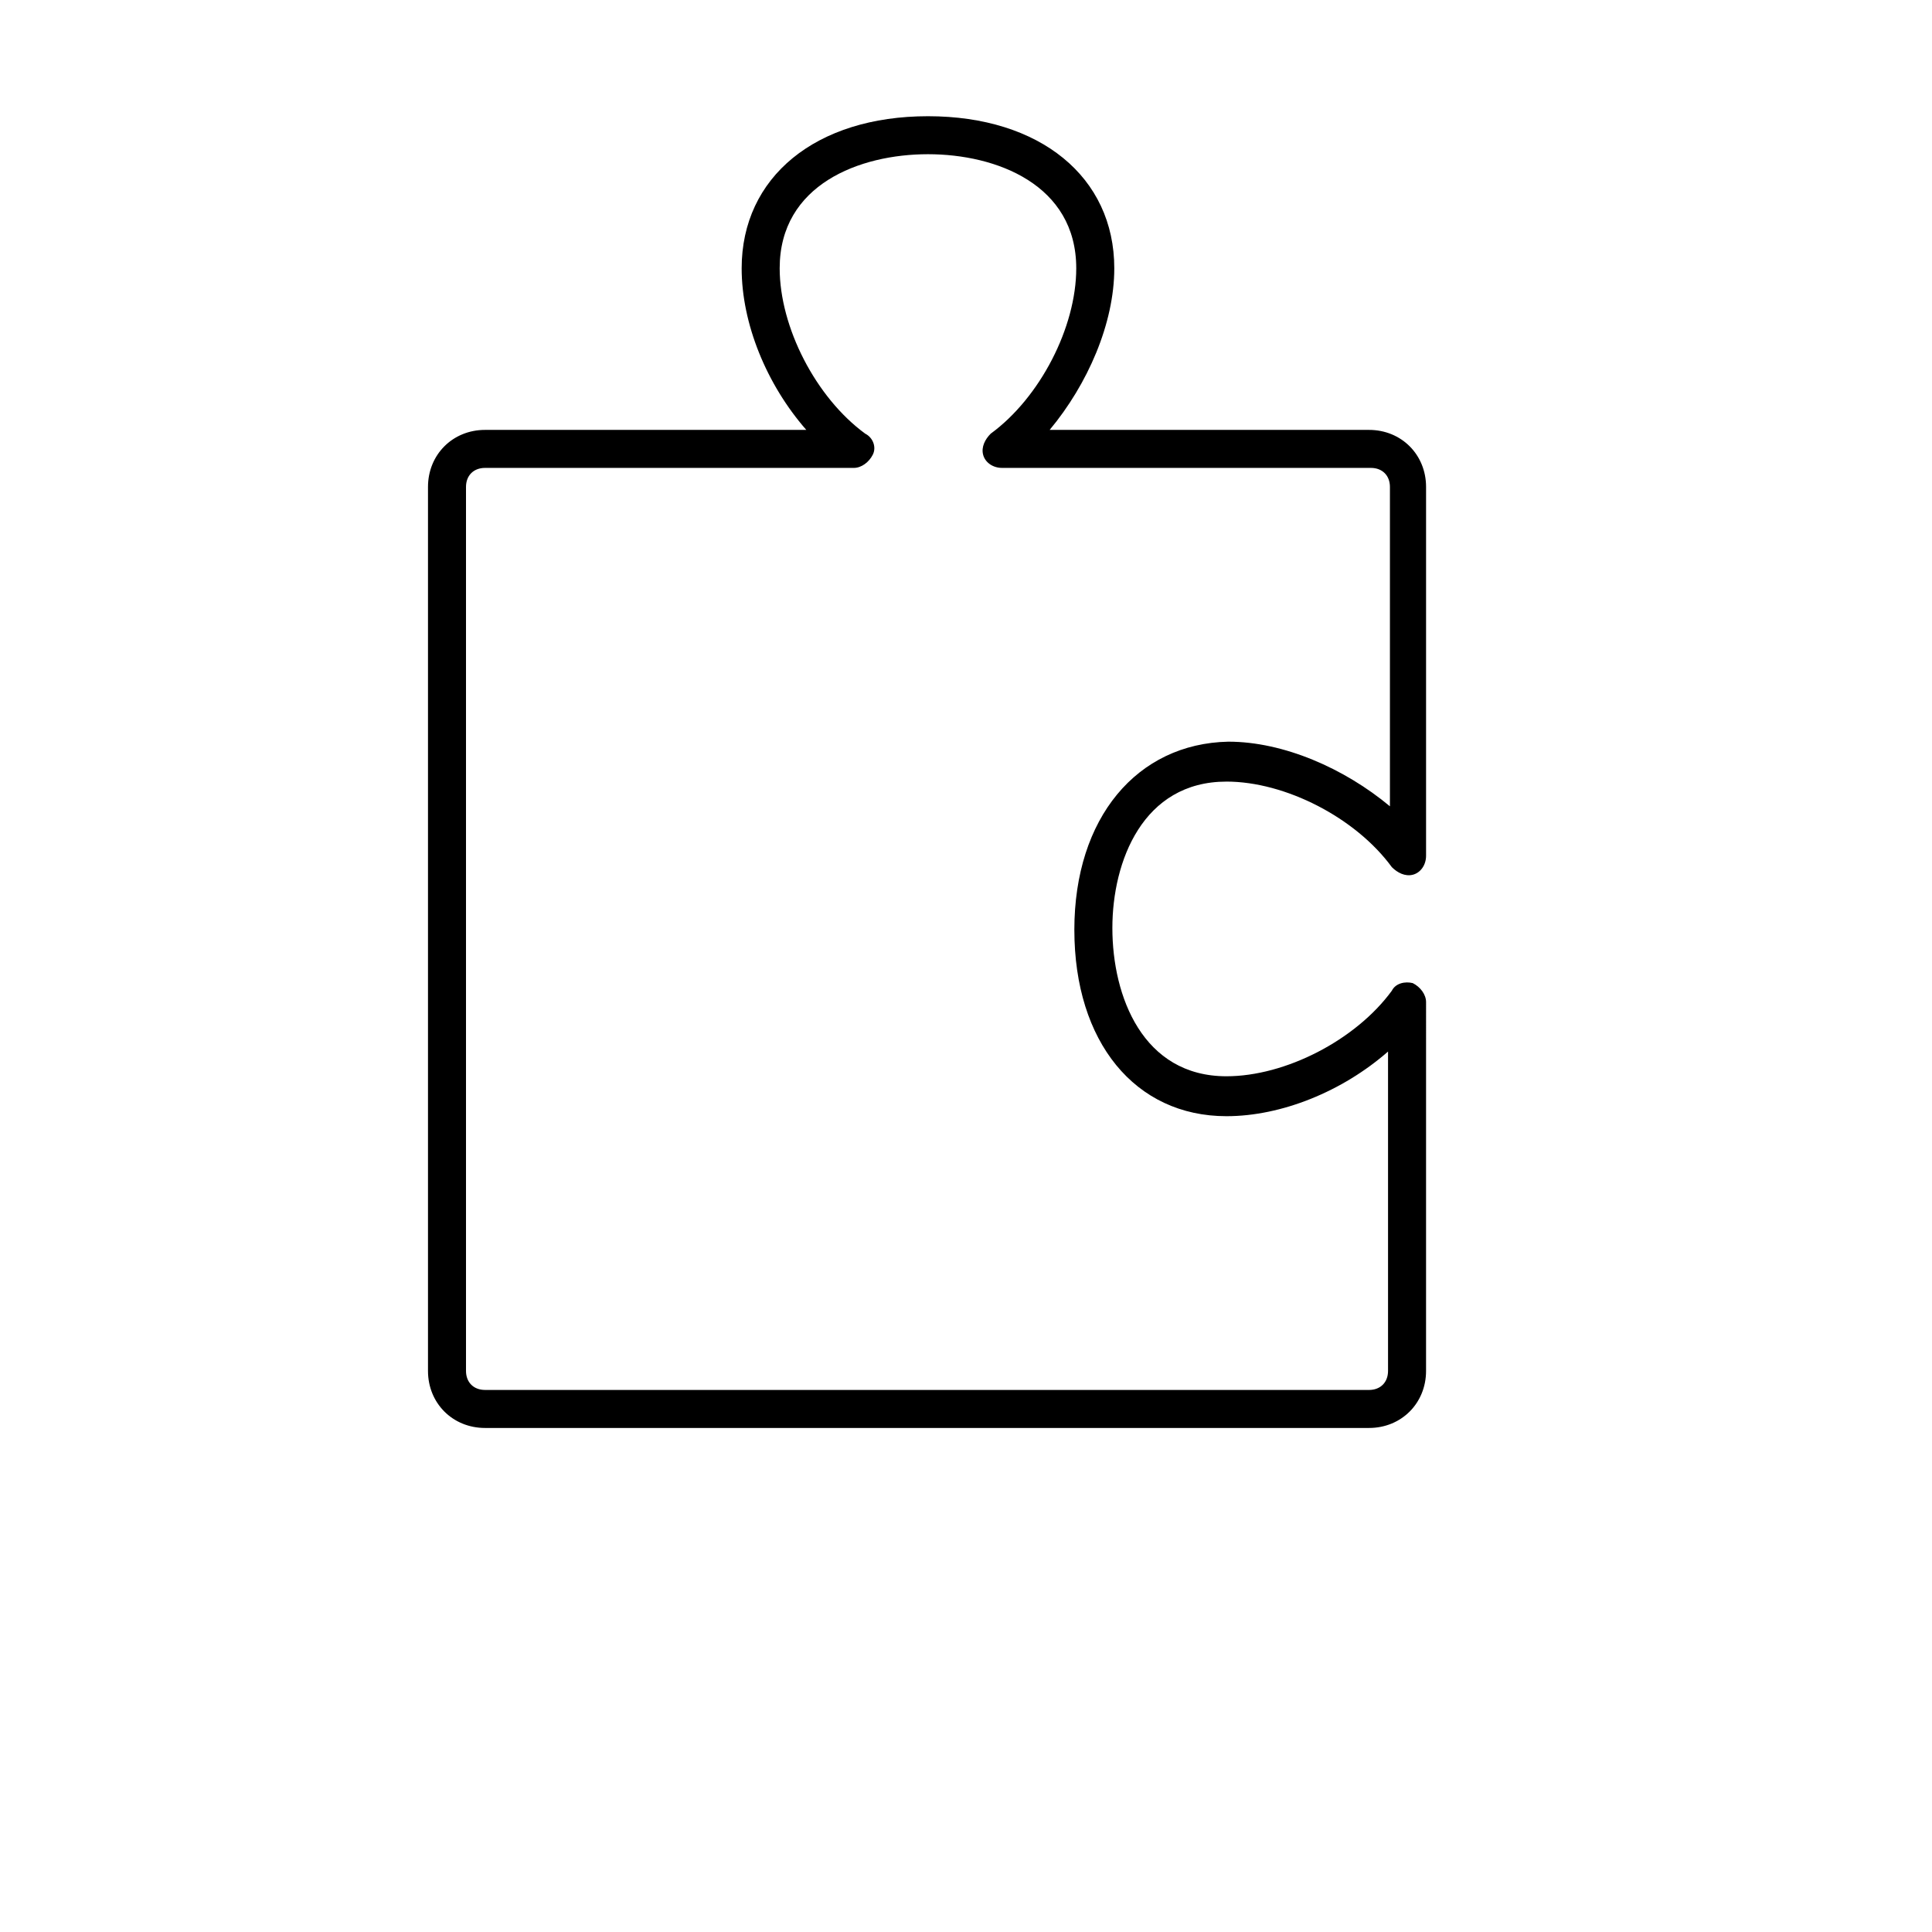 <?xml version="1.0" encoding="UTF-8"?>
<!-- Uploaded to: SVG Repo, www.svgrepo.com, Generator: SVG Repo Mixer Tools -->
<svg fill="#000000" width="800px" height="800px" version="1.1" viewBox="144 144 512 512" xmlns="http://www.w3.org/2000/svg">
 <path d="m469.02 351.13c15.617 0 34.258 9.574 43.832 22.672 1.512 1.512 3.527 2.519 5.543 2.016s3.527-2.519 3.527-5.039v-97.738c0-8.566-6.551-15.113-15.113-15.113h-84.641c10.078-12.09 17.129-28.215 17.129-42.824 0-24.184-19.648-40.305-49.375-40.305s-49.375 16.121-49.375 40.305c0 14.609 6.551 30.73 17.129 42.824h-85.141c-8.566 0-15.113 6.551-15.113 15.113v234.27c0 8.566 6.551 15.113 15.113 15.113h234.27c8.566 0 15.113-6.551 15.113-15.113l0.004-97.738c0-2.016-1.512-4.031-3.527-5.039-2.016-0.504-4.535 0-5.543 2.016-9.574 13.098-28.215 22.672-43.832 22.672-22.168 0-30.23-21.16-30.23-39.297 0.004-17.633 8.062-38.793 30.23-38.793zm-40.305 39.297c0 29.727 16.121 49.375 40.305 49.375 14.609 0 30.73-6.551 42.824-17.129v84.641c0 3.023-2.016 5.039-5.039 5.039l-234.27-0.004c-3.023 0-5.039-2.016-5.039-5.039v-234.27c0-3.023 2.016-5.039 5.039-5.039h97.738c2.016 0 4.031-1.512 5.039-3.527s0-4.535-2.016-5.543c-13.098-9.574-22.672-28.215-22.672-43.832 0-22.168 21.16-30.23 39.297-30.23s39.297 8.062 39.297 30.23c0 15.617-9.574 34.258-22.672 43.832-1.512 1.512-2.519 3.527-2.016 5.543s2.519 3.527 5.039 3.527h97.738c3.023 0 5.039 2.016 5.039 5.039v84.641c-12.09-10.078-28.215-17.129-42.824-17.129-24.184 0.504-40.809 20.152-40.809 49.875z"/>
</svg>